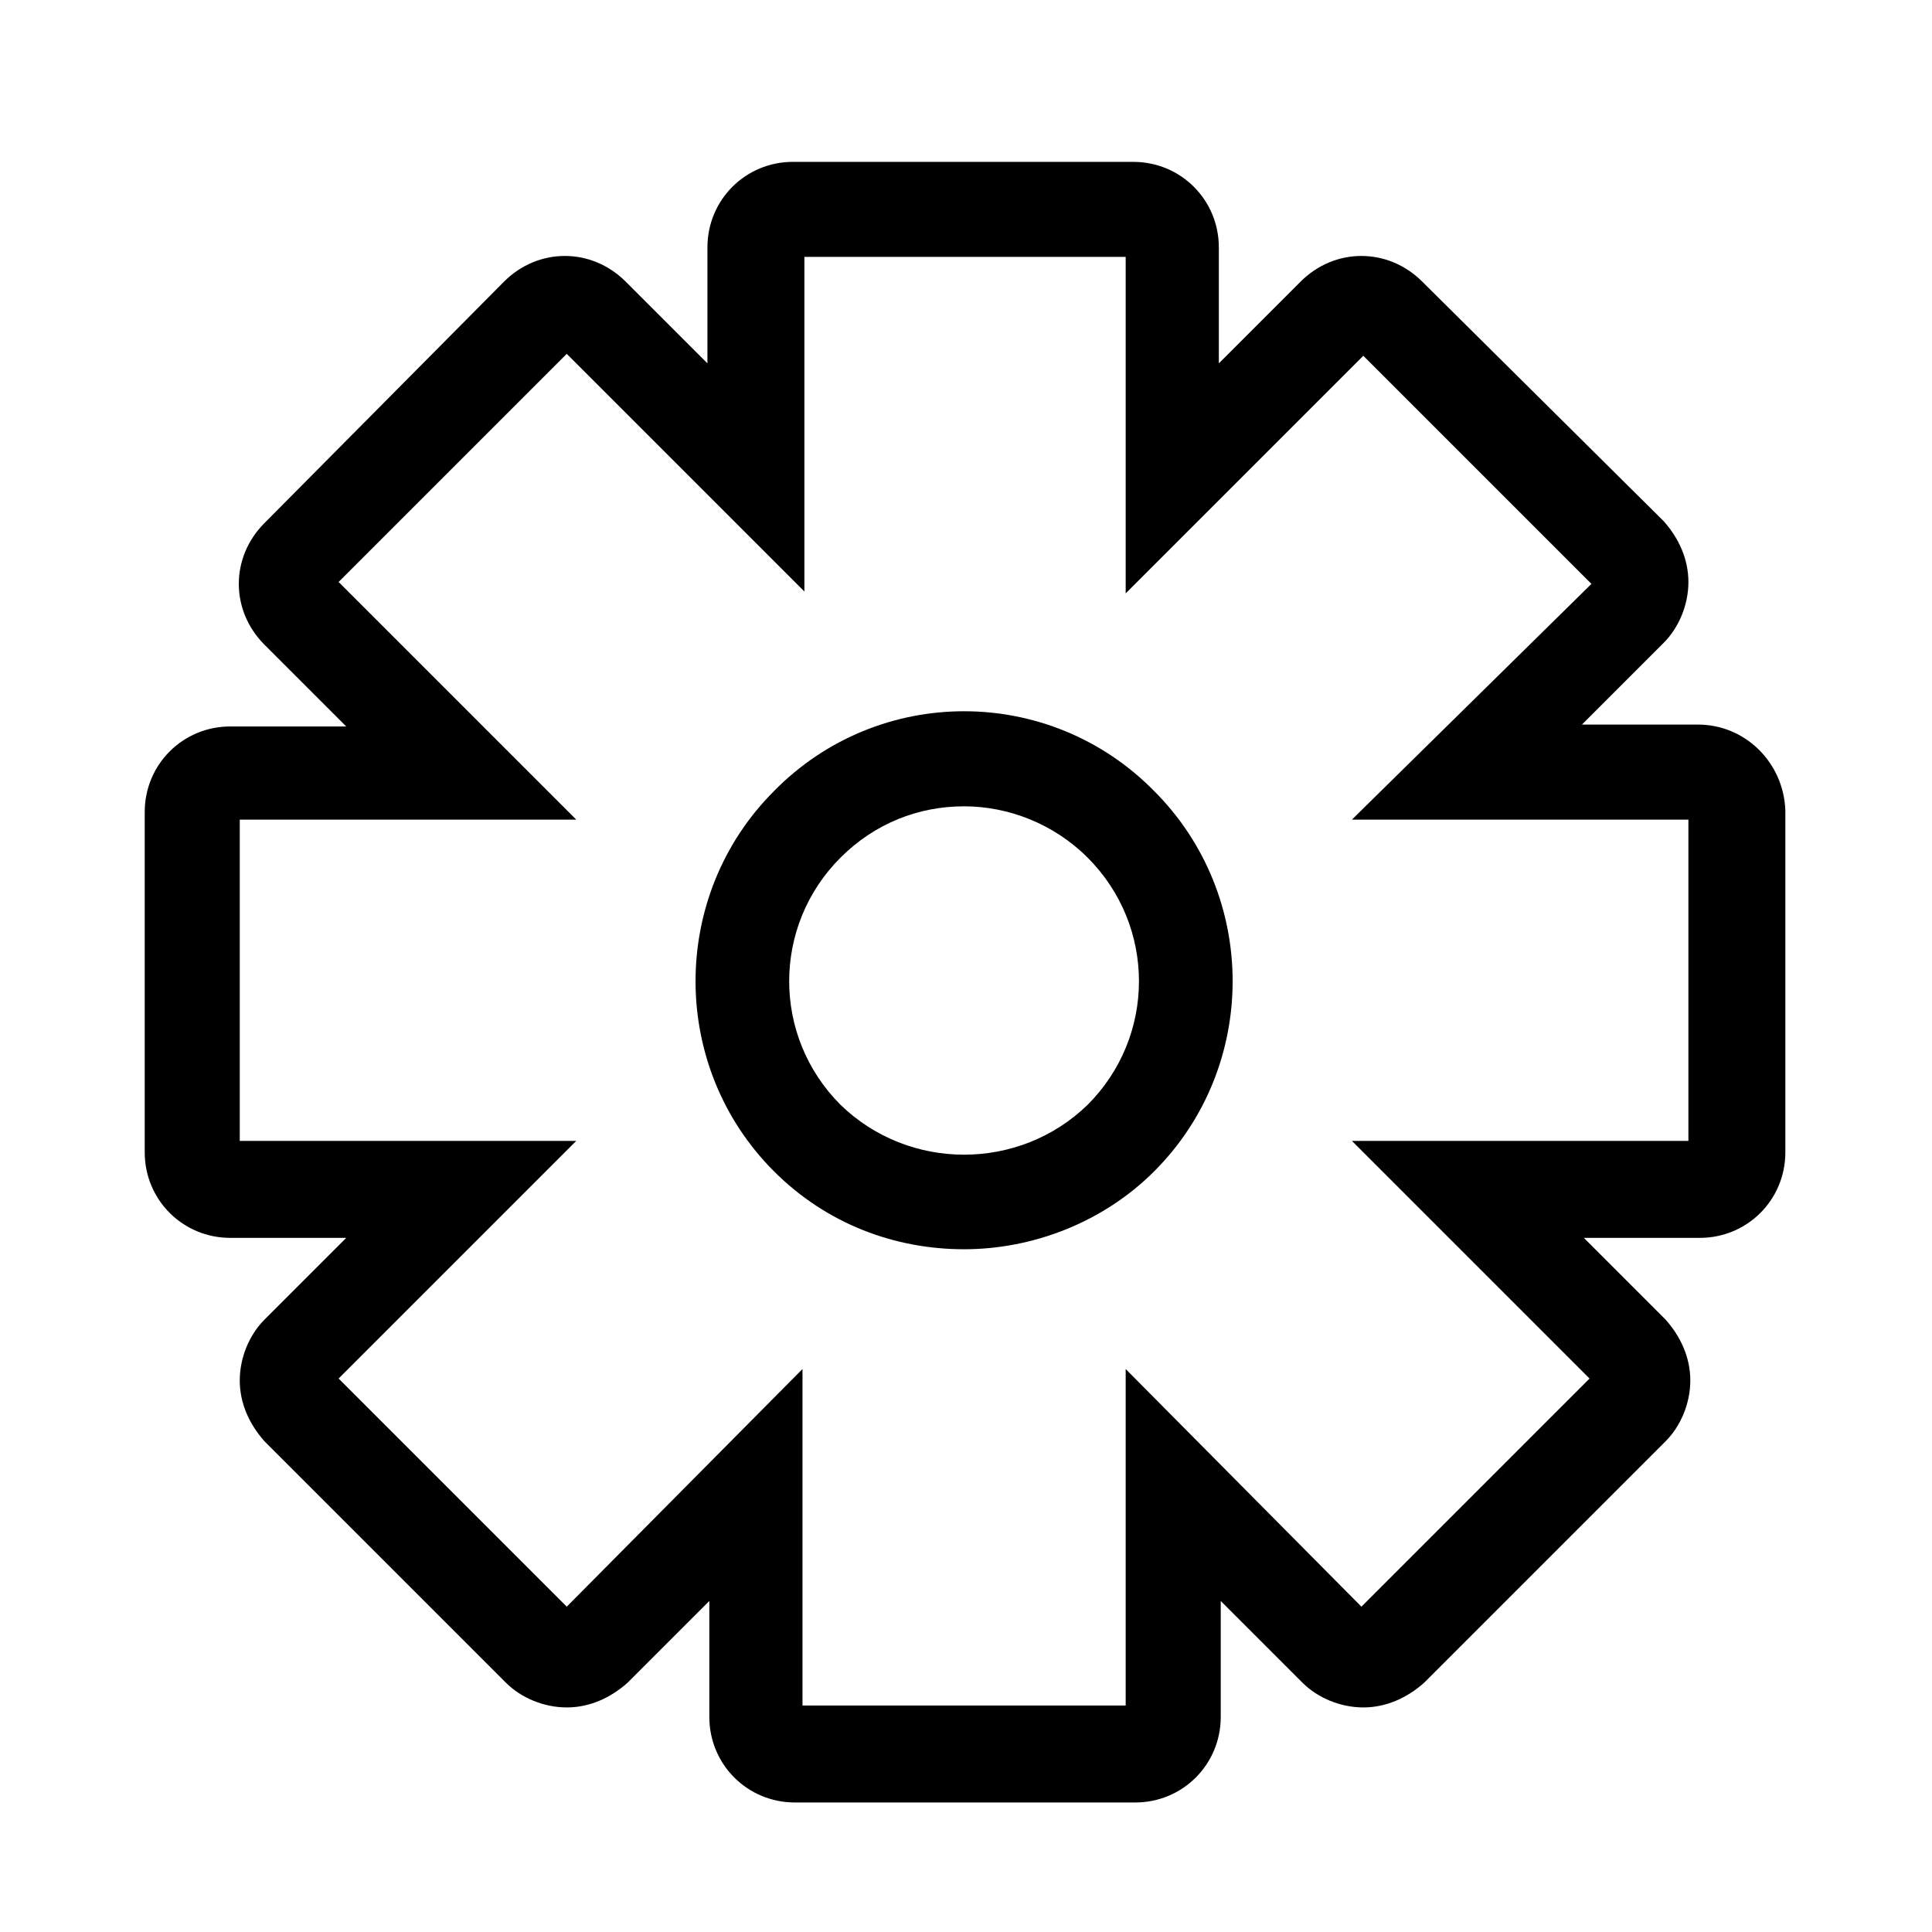 <?xml version="1.0" encoding="UTF-8"?>
<!-- The Best Svg Icon site in the world: iconSvg.co, Visit us! https://iconsvg.co -->
<svg fill="#000000" width="800px" height="800px" version="1.1" viewBox="144 144 512 512" xmlns="http://www.w3.org/2000/svg">
 <g>
  <path d="m593.96 336.02h-30.73l21.664-21.664c4.031-4.031 6.551-10.078 6.551-16.121 0-6.047-2.519-11.586-6.551-16.121l-63.984-63.48c-9.07-9.07-23.176-9.07-32.242 0l-21.664 21.664v-30.73c0-12.594-10.078-22.672-22.672-22.672l-90.184-0.004c-12.594 0-22.672 10.078-22.672 22.672v30.73l-21.664-21.66c-9.07-9.07-23.176-9.07-32.242 0l-63.48 63.98c-9.07 9.07-9.07 23.176 0 32.242l21.664 21.664h-30.73c-12.594 0-22.672 10.078-22.672 22.672v90.184c0 12.594 10.078 22.672 22.672 22.672h30.73l-21.664 21.664c-4.031 4.031-6.551 10.078-6.551 16.121 0 6.047 2.519 11.586 6.551 16.121l63.984 63.984c4.031 4.031 10.078 6.551 16.121 6.551 6.047 0 11.586-2.519 16.121-6.551l21.664-21.664v30.73c0 12.594 10.078 22.672 22.672 22.672h90.184c12.594 0 22.672-10.078 22.672-22.672v-30.73l21.664 21.664c4.031 4.031 10.078 6.551 16.121 6.551 6.047 0 11.586-2.519 16.121-6.551l63.984-63.984c4.031-4.031 6.551-10.078 6.551-16.121 0-6.047-2.519-11.586-6.551-16.121l-21.664-21.664h30.73c12.594 0 22.672-10.078 22.672-22.672v-90.684c-0.504-12.598-10.582-22.672-23.176-22.672zm-2.519 110.33h-89.172l62.977 62.977-60.457 60.457-62.473-62.977v89.176h-85.648v-89.176l-62.473 62.977-60.457-60.457 62.977-62.977h-89.176v-85.141h89.176l-62.977-62.977 60.457-60.457 62.977 62.977v-88.672h85.145v89.176l62.977-62.977 60.457 60.457-63.48 62.473h89.172z"/>
  <path d="m349.11 353.65c-27.711 27.711-27.711 73.051 0 100.76 14.105 14.105 32.242 20.656 50.383 20.656 18.137 0 36.777-7.055 50.383-20.656 27.711-27.711 27.711-73.051 0-100.76-27.711-28.215-73.055-28.215-100.77 0zm17.633 83.129c-18.137-18.137-18.137-47.359 0-65.496 9.07-9.07 20.656-13.602 32.746-13.602 11.586 0 23.68 4.535 32.746 13.602 18.137 18.137 18.137 47.359 0 65.496-18.133 17.633-47.355 17.633-65.492 0z"/>
 </g>
</svg>